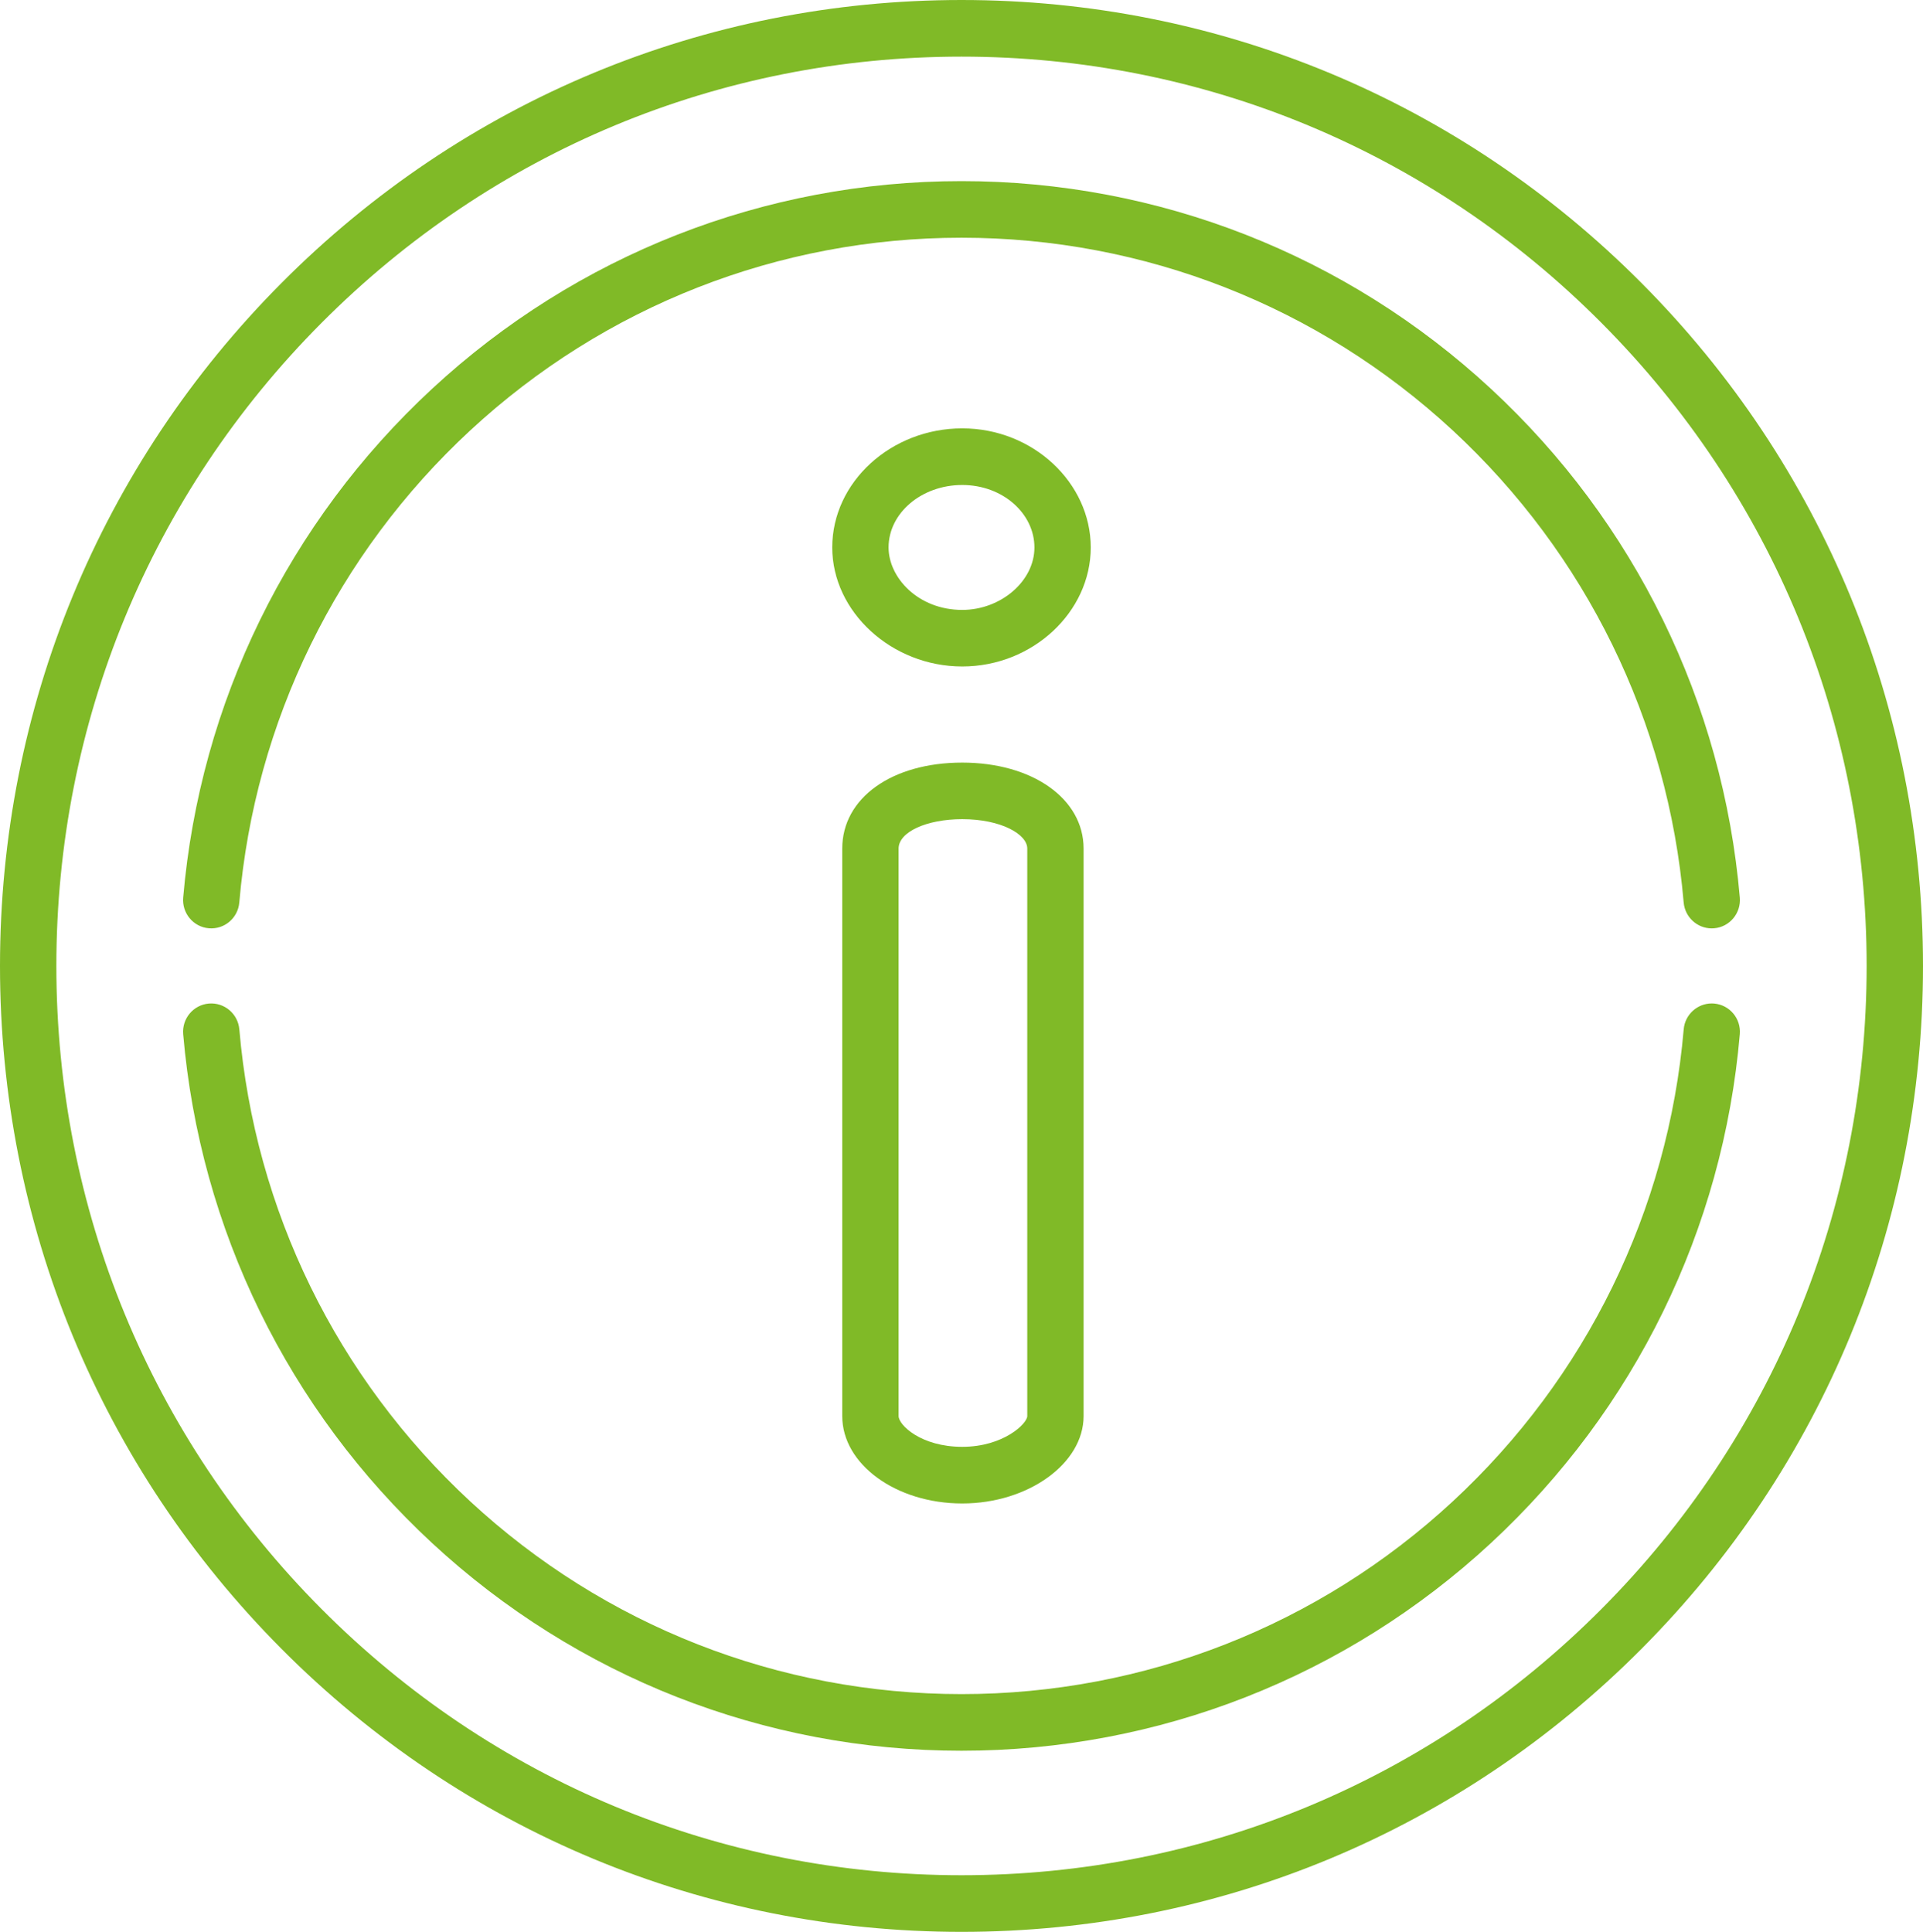 <?xml version="1.0" encoding="UTF-8"?>
<svg id="Layer_1" data-name="Layer 1" xmlns="http://www.w3.org/2000/svg" viewBox="0 0 547.66 550.25">
  <defs>
    <style>
      .cls-1 {
        fill: #80ba27;
      }
    </style>
  </defs>
  <path class="cls-1" d="M91.55,458.27c-48.69-48.92-75.5-113.96-75.5-183.14s26.81-134.23,75.5-183.14c48.69-48.92,113.42-75.86,182.28-75.86s133.6,26.94,182.28,75.86c48.69,48.92,75.5,113.96,75.5,183.14s-26.82,134.23-75.5,183.14c-48.69,48.92-113.42,75.85-182.28,75.85s-133.59-26.94-182.28-75.85M80.2,80.58C28.48,132.55,0,201.64,0,275.13s28.48,142.57,80.2,194.54c51.73,51.96,120.49,80.58,193.63,80.58s141.9-28.62,193.63-80.58c51.72-51.96,80.2-121.05,80.2-194.54s-28.48-142.58-80.2-194.55C415.73,28.62,346.97,0,273.83,0S131.93,28.62,80.2,80.58"/>
  <path class="cls-1" d="M123.05,110.75c-40.95,37.93-66.11,89.4-70.88,144.93-.37,4.43,2.89,8.35,7.31,8.72,4.42.38,8.29-2.9,8.67-7.34,4.42-51.51,27.78-99.27,65.77-134.46,38.21-35.4,87.89-54.89,139.91-54.89s101.69,19.5,139.91,54.89c37.99,35.2,61.34,82.95,65.76,134.46.37,4.19,3.87,7.37,7.98,7.37l.7-.03c4.42-.37,7.68-4.29,7.31-8.72-4.77-55.53-29.93-107-70.87-144.93-41.18-38.16-94.73-59.16-150.79-59.16s-109.6,21-150.78,59.16"/>
  <path class="cls-1" d="M479.51,293.18c-4.43,51.51-27.78,99.27-65.77,134.46-38.21,35.4-87.89,54.89-139.91,54.89s-101.7-19.5-139.91-54.89c-37.99-35.2-61.35-82.95-65.76-134.46-.39-4.43-4.26-7.71-8.68-7.34-4.42.38-7.68,4.28-7.31,8.72,4.77,55.54,29.93,107,70.88,144.94,41.17,38.15,94.72,59.16,150.78,59.16s109.6-21.01,150.79-59.16c40.94-37.94,66.11-89.4,70.87-144.94.37-4.44-2.89-8.34-7.31-8.72-.23-.02-.46-.03-.68-.03-4.11,0-7.63,3.17-7.99,7.37"/>
  <path class="cls-1" d="M255.92,403.34v-161.66c0-4.69,7.96-8.36,18.12-8.36,11.08,0,18.52,4.32,18.52,8.36v161.66c0,2.12-6.77,8.76-18.52,8.76s-18.12-6.22-18.12-8.76M239.87,241.69v161.66c0,13.72,15.33,24.88,34.16,24.88s34.57-11.4,34.57-24.88v-161.66c0-14.18-14.55-24.48-34.57-24.48s-34.16,10.07-34.16,24.48"/>
  <path class="cls-1" d="M253.06,155.93c0-9.81,9.41-17.79,20.98-17.79s20.56,8.16,20.56,17.79-9.61,17.79-20.56,17.79c-12.55,0-20.98-9.2-20.98-17.79M237.02,155.93c0,18.37,16.96,33.9,37.02,33.9s36.6-15.53,36.6-33.9-16.41-33.92-36.6-33.92-37.02,15.22-37.02,33.92"/>
</svg>